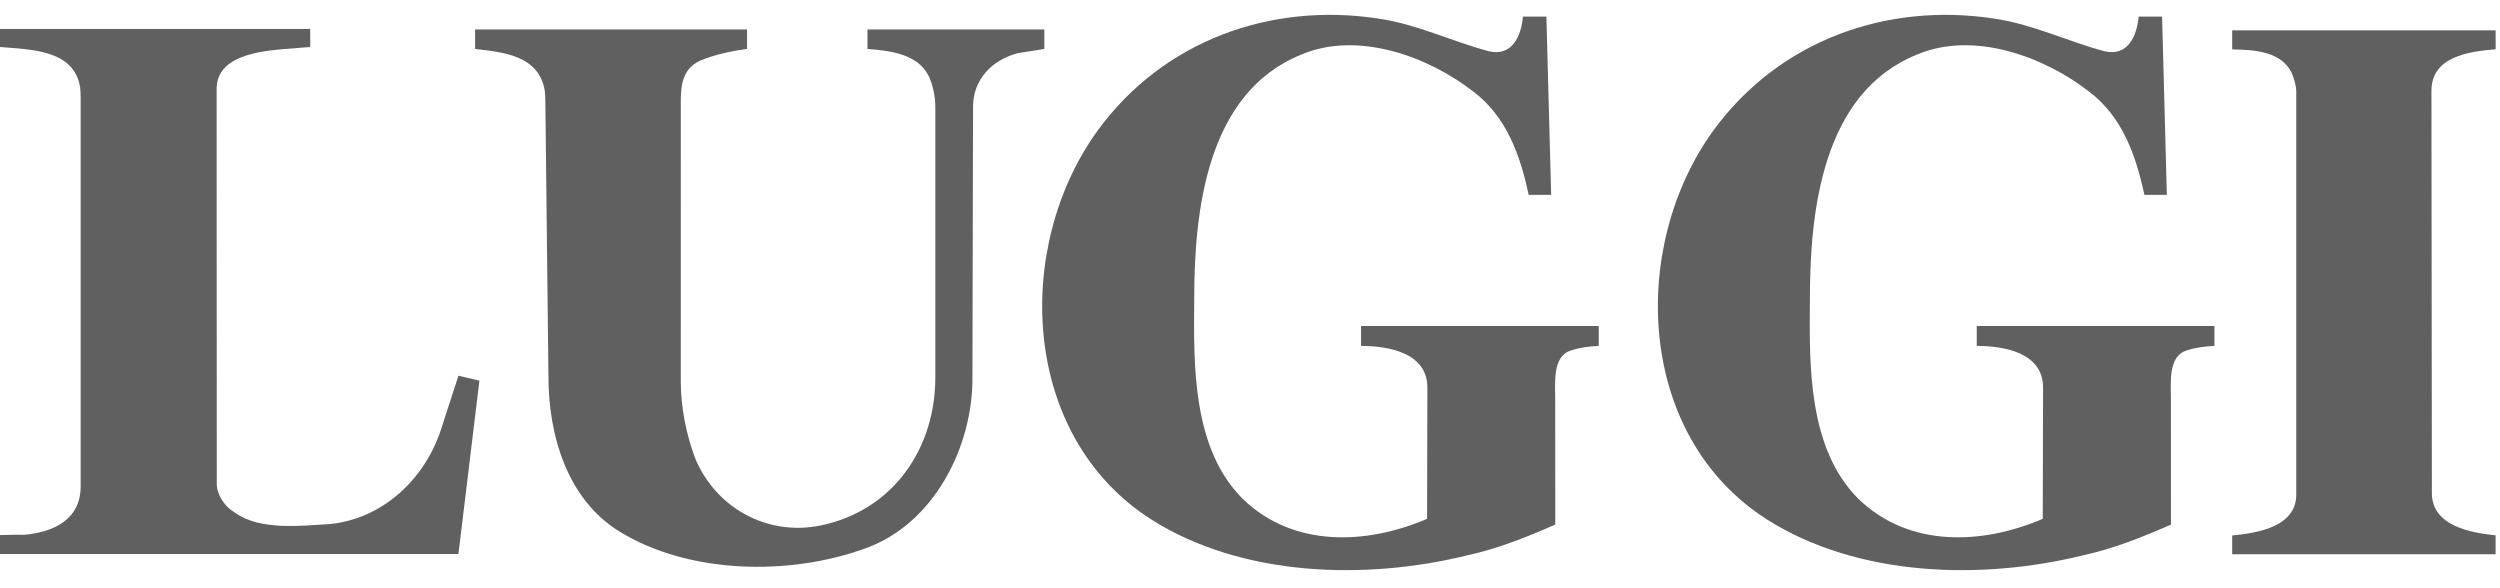 <?xml version="1.0" encoding="utf-8"?>
<!-- Generator: Adobe Illustrator 16.0.3, SVG Export Plug-In . SVG Version: 6.00 Build 0)  -->
<!DOCTYPE svg PUBLIC "-//W3C//DTD SVG 1.1//EN" "http://www.w3.org/Graphics/SVG/1.1/DTD/svg11.dtd">
<svg version="1.1" id="Layer_1" xmlns="http://www.w3.org/2000/svg" xmlns:xlink="http://www.w3.org/1999/xlink" x="0px" y="0px"
	 width="841.89px" height="198.138px" viewBox="0 0 841.89 198.138" enable-background="new 0 0 841.89 198.138"
	 xml:space="preserve">
<path fill="#606060" d="M751.707,10.219v6.412c7.289,0.143,16.935,0.561,20.24,8.417c0.647,1.787,1.303,3.694,1.333,5.65v135.271
	c0.444,11.393-12.899,13.509-21.573,14.356v6.333h88.704v-6.382c-8.396-0.847-21.642-3.159-21.461-14.477l-0.144-135.101
	c-0.052-11.732,12.584-13.317,21.627-14.104l-0.022-6.375H751.707"/>
<path fill="#606060" d="M720.2,5.59c-0.587,6.376-3.517,13.575-11.573,11.647c-12.387-3.3-24.021-9.072-37.056-10.971
	c-36.333-5.599-72.561,7.462-94.556,37.65C548.612,83.054,550.916,146.89,595.14,175c30.497,19.262,71.942,20.444,106.258,12.033
	c10.414-2.274,20.082-6.167,29.684-10.376l-0.016-42.27c0.061-5.237-1.092-14.341,5.248-16.344c2.998-1.017,6.303-1.423,9.405-1.54
	v-6.717h-80.037v6.709c8.961-0.022,22.455,2.172,22.334,14.164l-0.105,44.059c-20.195,8.664-44.925,9.891-62.085-6.728
	c-17.011-17.003-16.529-44.978-16.326-67.199c-0.007-29.556,4.097-69.578,36.122-82.439c18.923-7.982,42.553,0.559,57.96,12.553
	c11.189,8.482,15.745,21.579,18.554,34.714l7.561,0.007L728.099,5.59H720.2"/>
<path fill="#606060" d="M512.867,5.59c-0.596,6.376-3.524,13.575-11.574,11.647c-12.387-3.3-24.029-9.072-37.063-10.971
	c-36.325-5.599-72.551,7.462-94.554,37.65C341.272,83.054,343.576,146.89,387.8,175c30.503,19.262,71.941,20.444,106.256,12.033
	c10.422-2.274,20.082-6.167,29.691-10.376l-0.023-42.27c0.061-5.237-1.084-14.341,5.249-16.344c2.997-1.017,6.303-1.423,9.413-1.54
	v-6.717H458.34v6.709c8.961-0.022,22.455,2.172,22.335,14.164l-0.098,44.059c-20.204,8.664-44.926,9.891-62.094-6.728
	c-17.001-17.003-16.523-44.978-16.32-67.195c-0.003-29.56,4.1-69.582,36.125-82.443c18.923-7.982,42.552,0.559,57.959,12.553
	c11.189,8.479,15.737,21.579,18.554,34.714l7.561,0.007L520.757,5.59H512.867"/>
<path fill="#606060" d="M159.996,9.923v6.557c9.394,1.118,21.423,2.11,23.441,13.989c0.094,1.034,0.215,2.306,0.215,3.581
	l1.039,92.769c0.015,19.537,6.175,41.186,23.825,52.12c23.524,14.511,57.417,14.958,82.613,5.828
	c23.404-8.151,36.657-34.518,36.344-58.102l0.207-90.44c-0.14-9.488,6.54-16.146,15.173-18.343c2.967-0.401,5.889-0.971,8.837-1.393
	V9.931h-59.563v6.557c7.813,0.603,17.654,1.69,21.047,10.064c1.186,3.046,1.804,6.346,1.804,9.672v90.365
	c0.192,24.179-14.051,45.399-38.844,50.406c-17.718,3.577-35.226-5.911-42.146-22.952c-2.956-8.129-4.688-16.732-4.732-25.493
	l0.007-94.493c-0.019-5.512,0.727-11.015,6.491-13.617c4.947-2.074,10.463-3.255,15.828-3.946V9.931h-91.584"/>
<path fill="#606060" d="M0,180.181v6.381h154.382l7.063-58.377l-7.063-1.664l-5.903,18.227
	c-5.482,16.611-19.582,29.958-37.391,31.728c-9.8,0.587-23.434,2.229-31.878-3.776c-3.348-1.961-6.024-5.617-6.213-9.499
	L72.952,29.778c0.121-11.261,15.121-12.568,22.937-13.281c2.94-0.25,5.757-0.482,8.581-0.668V9.745H0v6.084
	c9.857,0.892,25.011,0.647,26.996,13.68c0.083,1.048,0.185,2.263,0.166,3.473v130.218c0.279,11.543-8.731,15.982-19.119,16.905
	C5.444,180.023,2.726,180.14,0,180.181L0,180.181"/>
</svg>

